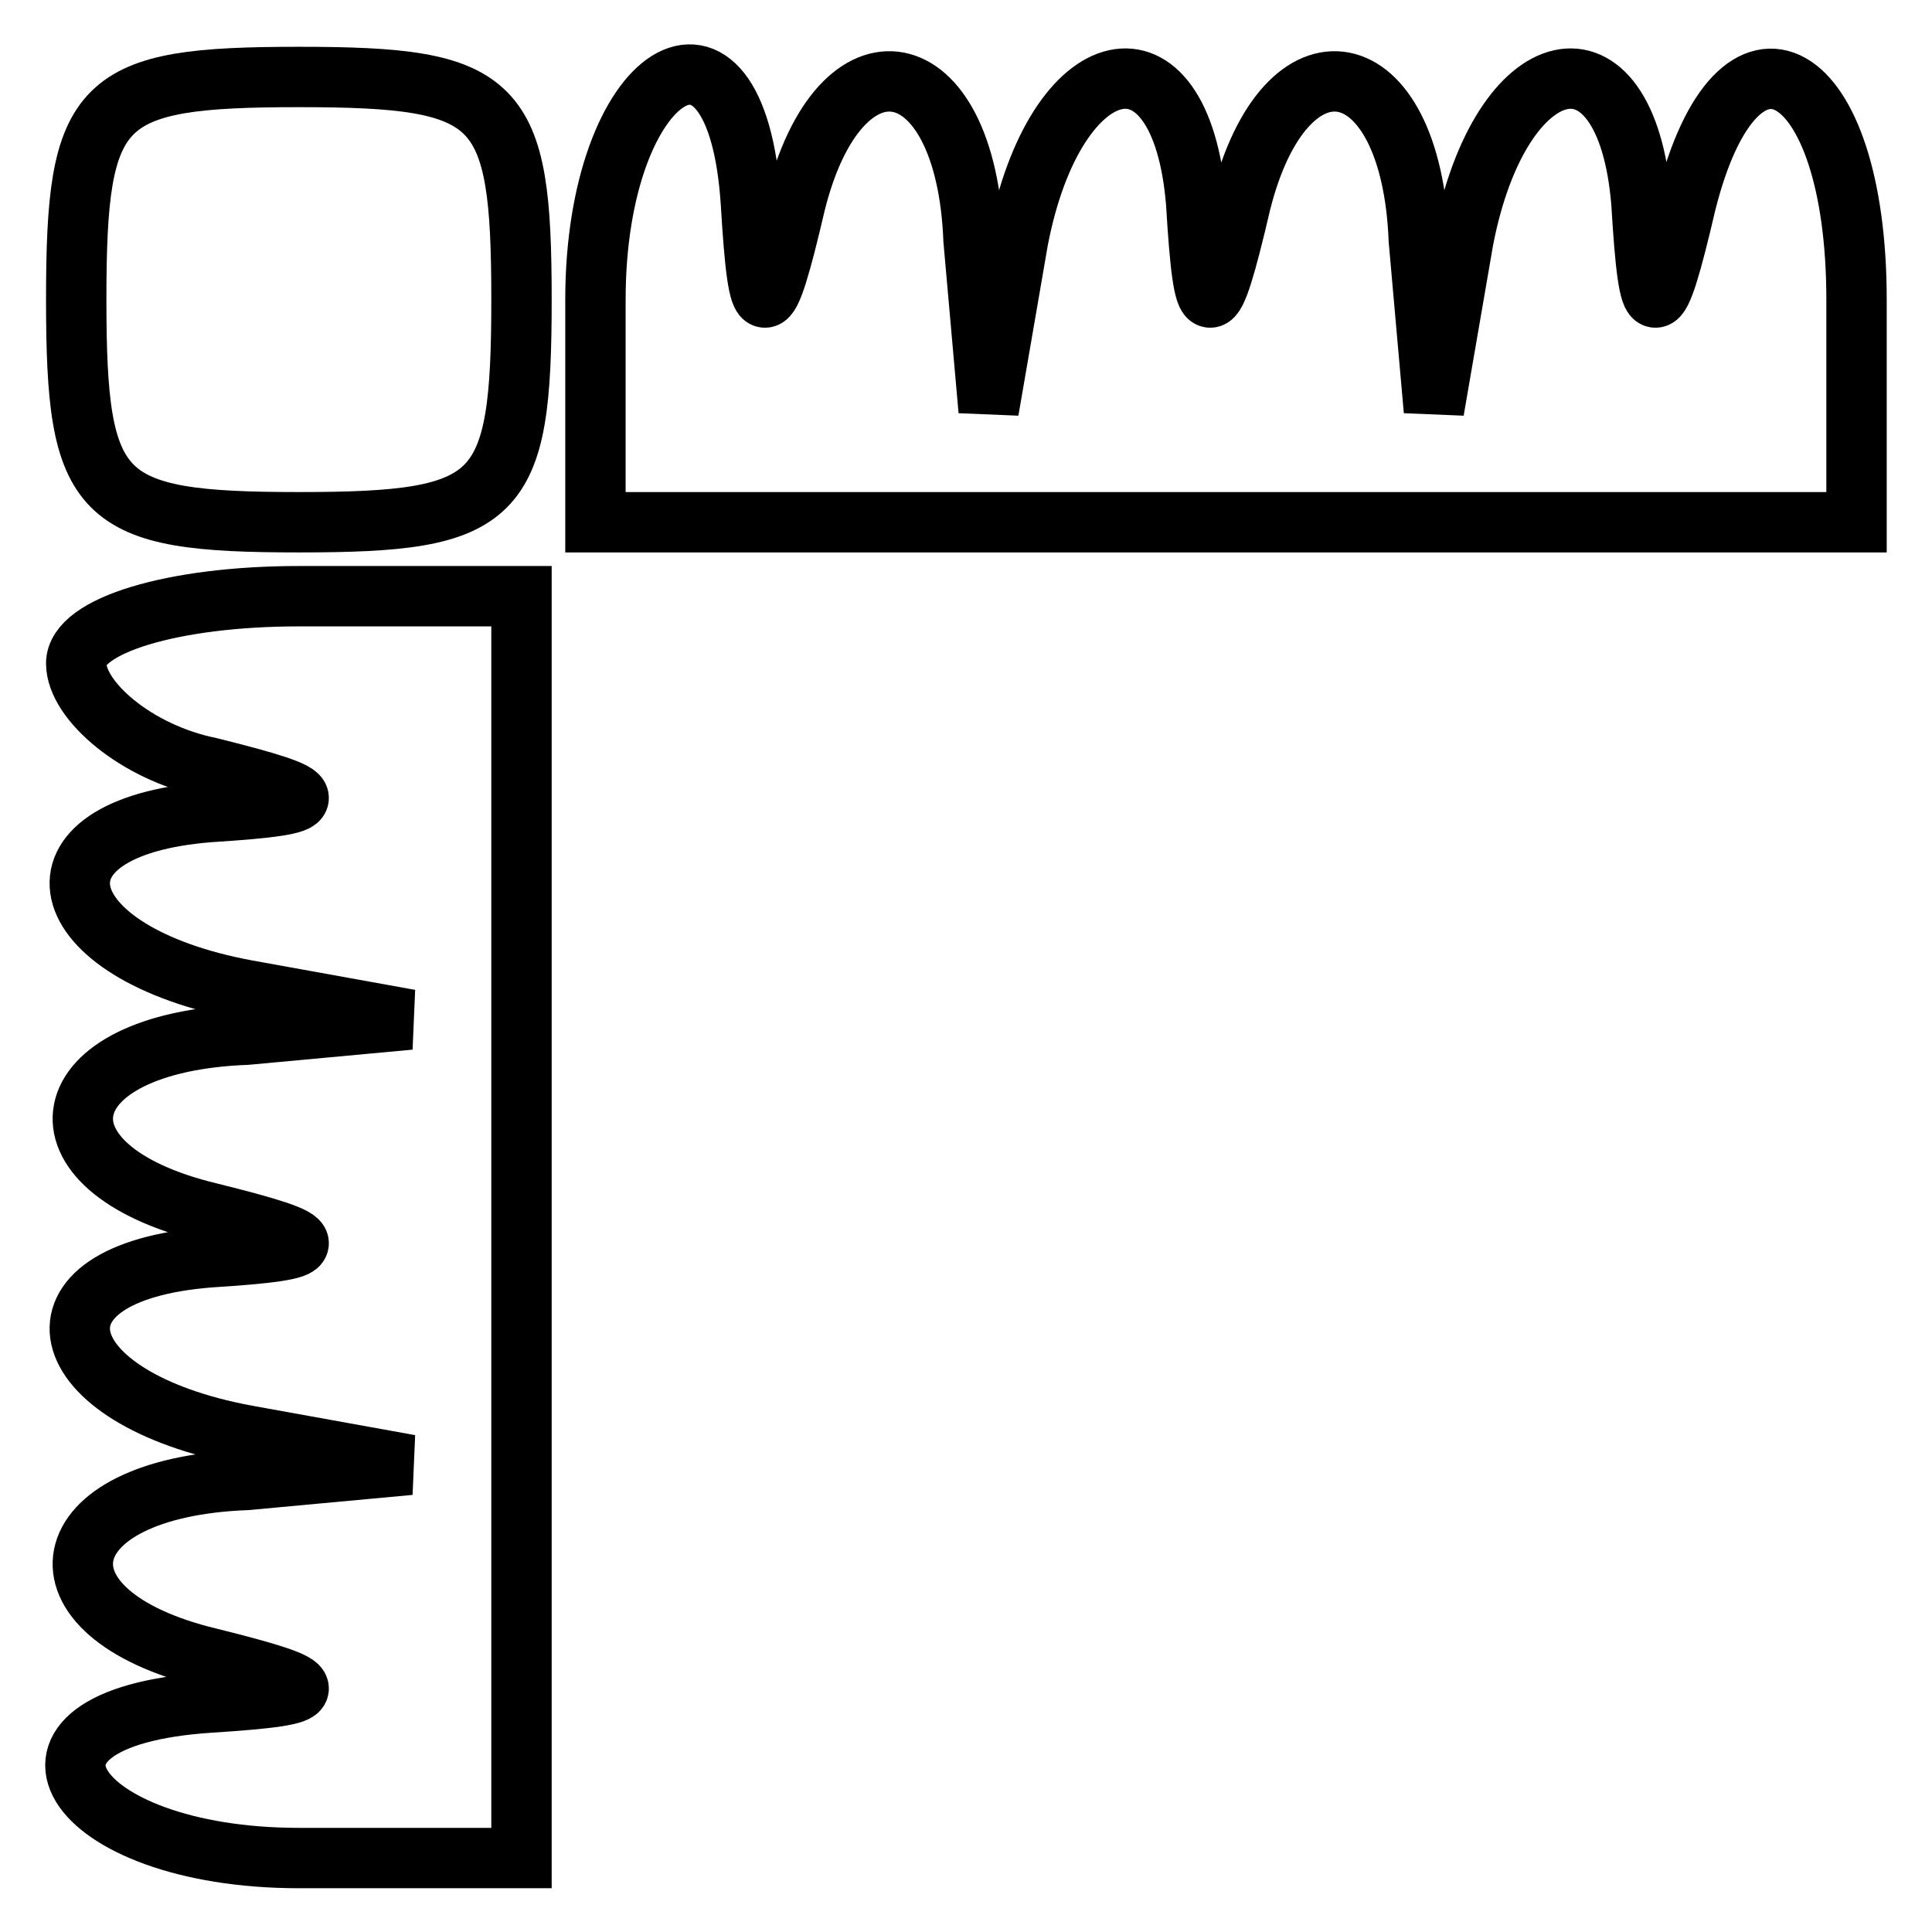 <?xml version="1.0" encoding="utf-8"?>
<!-- Svg Vector Icons : http://www.onlinewebfonts.com/icon -->
<!DOCTYPE svg PUBLIC "-//W3C//DTD SVG 1.1//EN" "http://www.w3.org/Graphics/SVG/1.1/DTD/svg11.dtd">
<svg version="1.1" xmlns="http://www.w3.org/2000/svg" xmlns:xlink="http://www.w3.org/1999/xlink" x="0px" y="0px" viewBox="0 0 256 256" enable-background="new 0 0 256 256" xml:space="preserve">
<g><g><g><path stroke-width="8" fill-opacity="0" stroke="#000000"  d="M10.1,39.7c0,26.5,2.9,29.5,29.5,29.5s29.5-2.9,29.5-29.5s-2.9-29.5-29.5-29.5S10.1,13.1,10.1,39.7z"/><path stroke-width="8" fill-opacity="0" stroke="#000000"  d="M78.9,39.7v29.5h83.5H246V39.7c0-31.5-15.7-40.3-22.6-12.8c-3.9,16.7-4.9,16.7-5.9,0c-2-24.6-18.7-20.6-23.6,4.9L190,54.4l-2-22.6c-1-25.6-17.7-28.5-23.6-4.9c-3.9,16.7-4.9,16.7-5.9,0c-2-24.6-18.7-20.6-23.6,4.9L131,54.4l-2-22.6c-1-25.6-17.7-28.5-23.6-4.9c-3.9,16.7-4.9,16.7-5.9,0C97.6-2.6,78.9,9.2,78.9,39.7z"/><path stroke-width="8" fill-opacity="0" stroke="#000000"  d="M10.1,87.9c0,4.9,7.9,11.8,17.7,13.8c15.7,3.9,15.7,4.9,0,5.9c-25.6,2-21.6,18.7,4.9,23.6l21.6,3.9l-21.6,2c-26.5,1-29.5,17.7-4.9,23.6c15.7,3.9,15.7,4.9,0,5.9c-25.6,2-21.6,18.7,4.9,23.6l21.6,3.9l-21.6,2c-26.5,1-29.5,17.7-4.9,23.6c15.7,3.9,15.7,4.9,0,5.9c-30.5,2-18.7,20.6,11.8,20.6h29.5v-83.5V79H39.6C22.9,79,10.1,82.9,10.1,87.9z"/></g></g></g>
</svg>